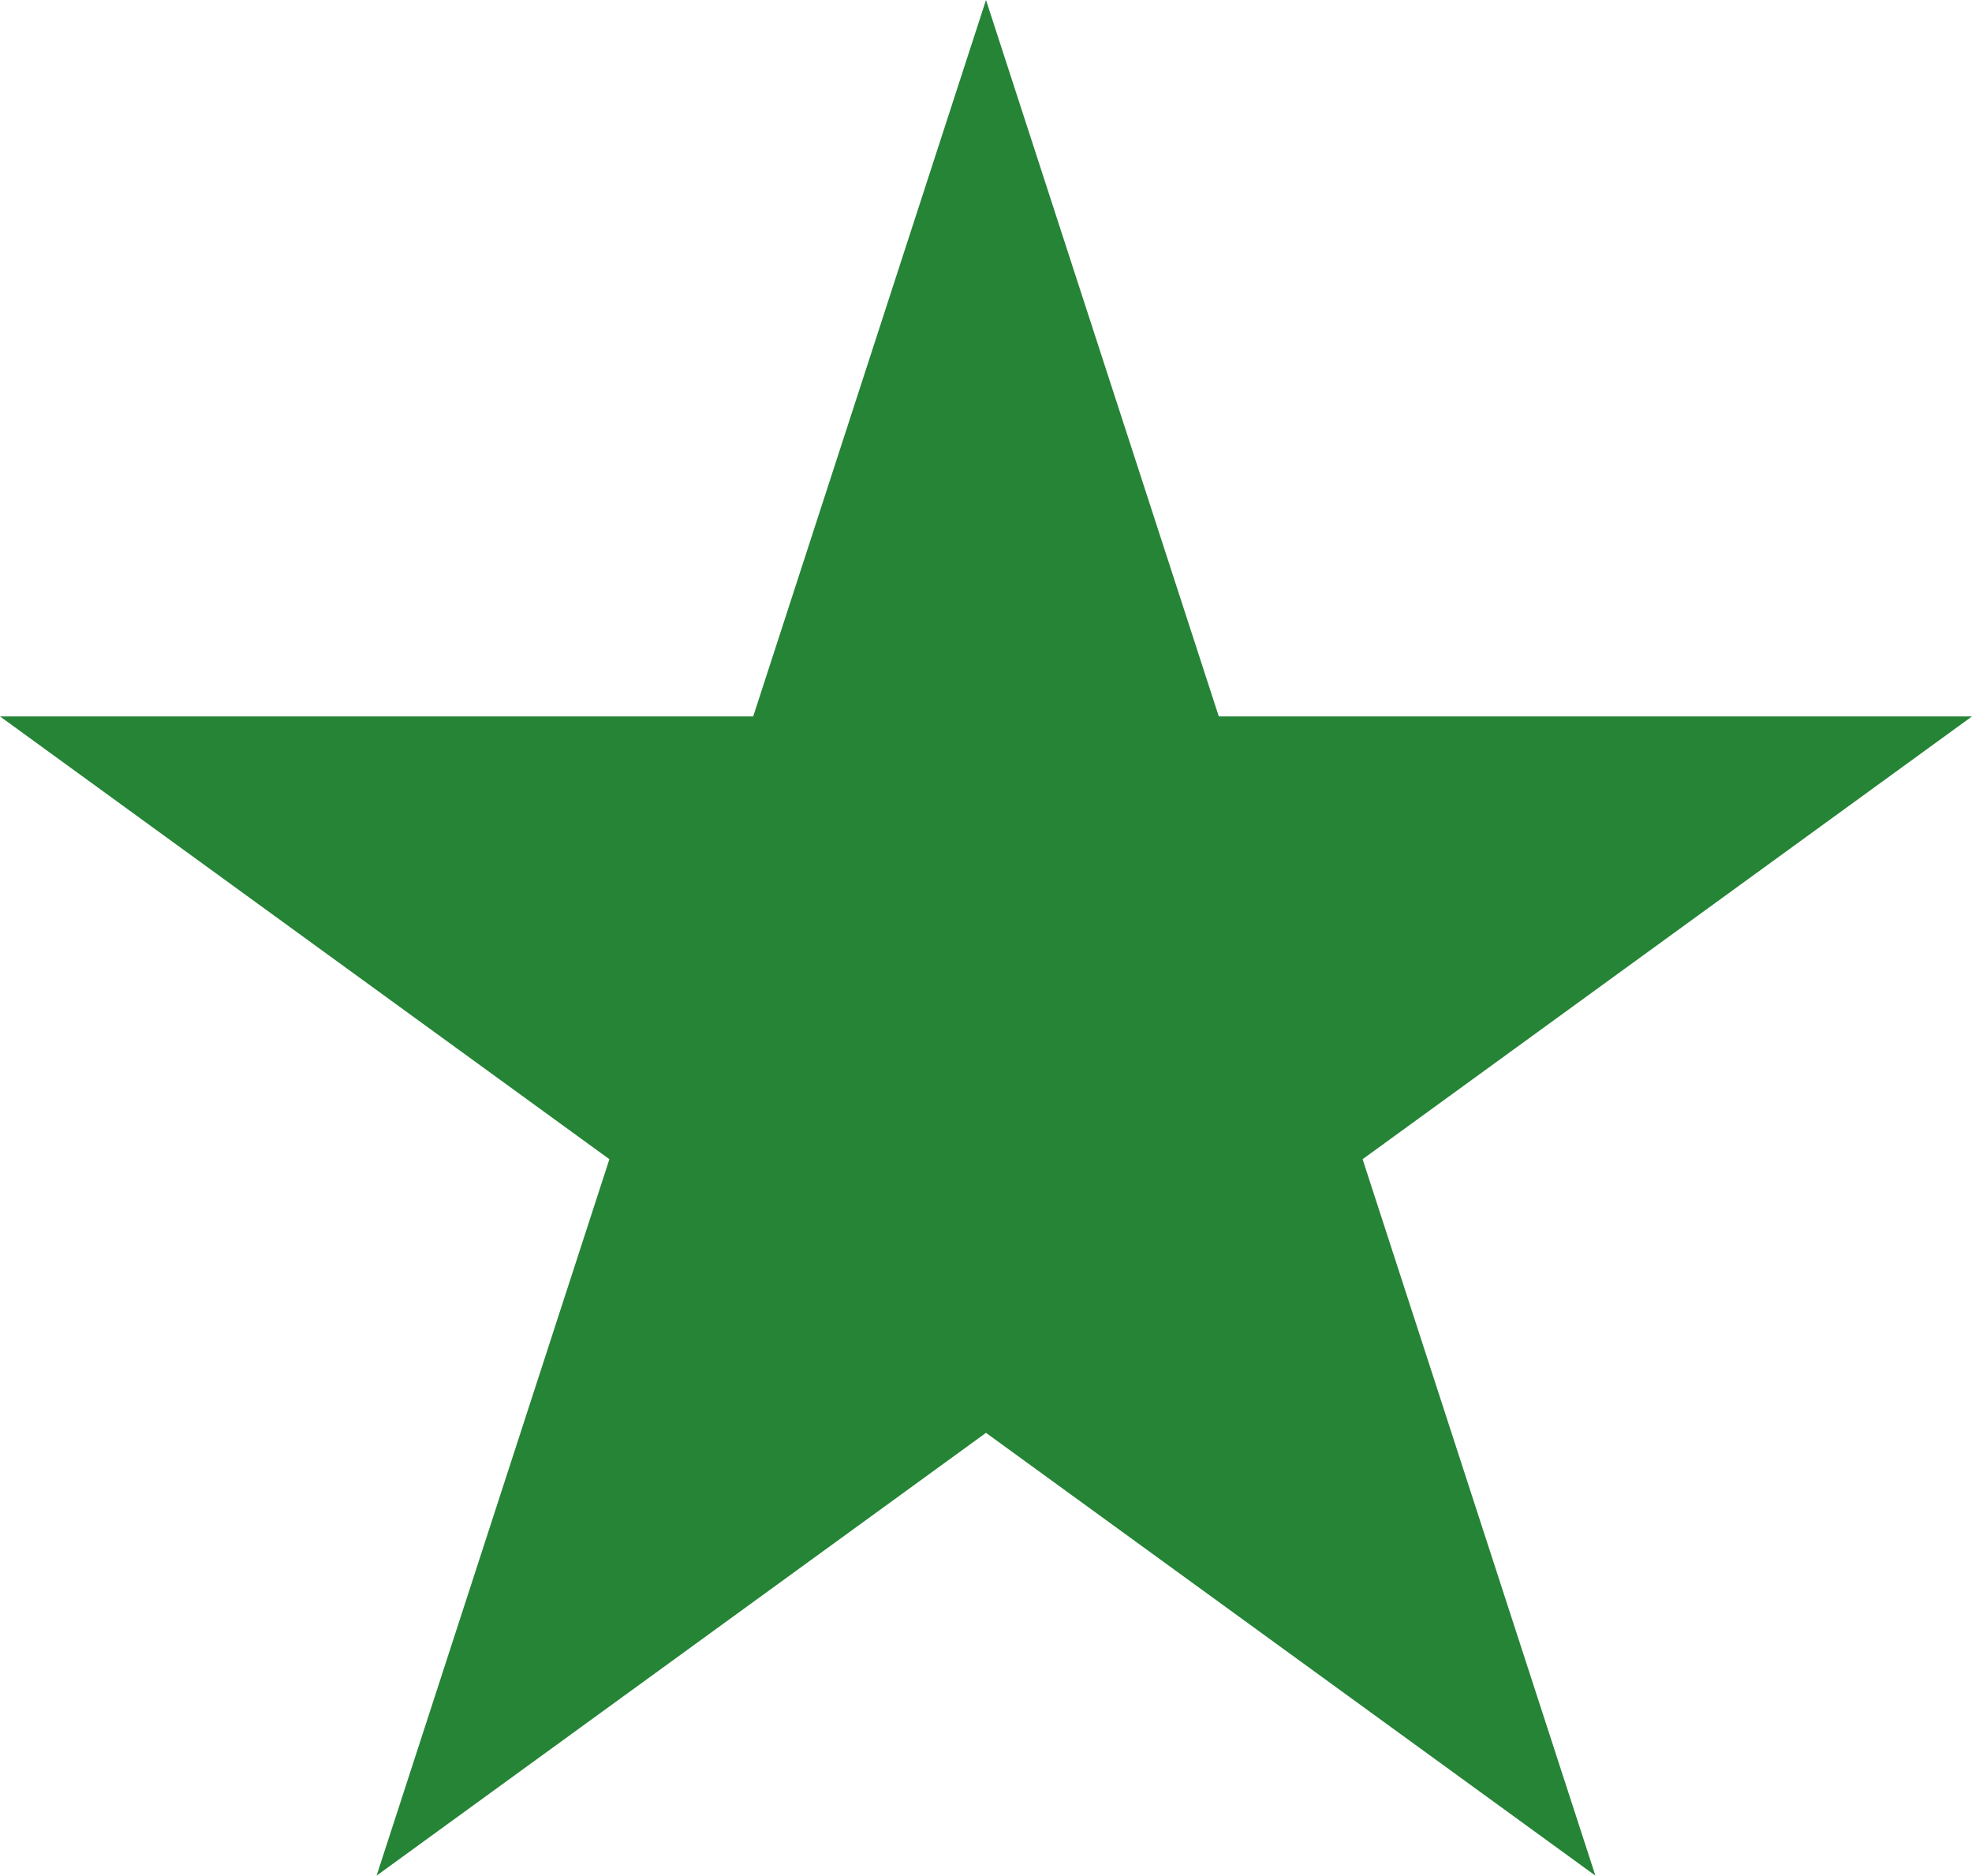 <?xml version="1.0" encoding="UTF-8"?> <svg xmlns="http://www.w3.org/2000/svg" id="Layer_2" data-name="Layer 2" width="80.22" height="76.29" viewBox="0 0 80.22 76.29"><g id="Layer_1-2" data-name="Layer 1"><polygon points="40.11 58.28 15.32 76.29 24.79 47.15 0 29.14 30.64 29.14 40.11 0 49.58 29.14 80.22 29.14 55.43 47.15 64.9 76.29 40.11 58.28" fill="#258436"></polygon></g></svg> 